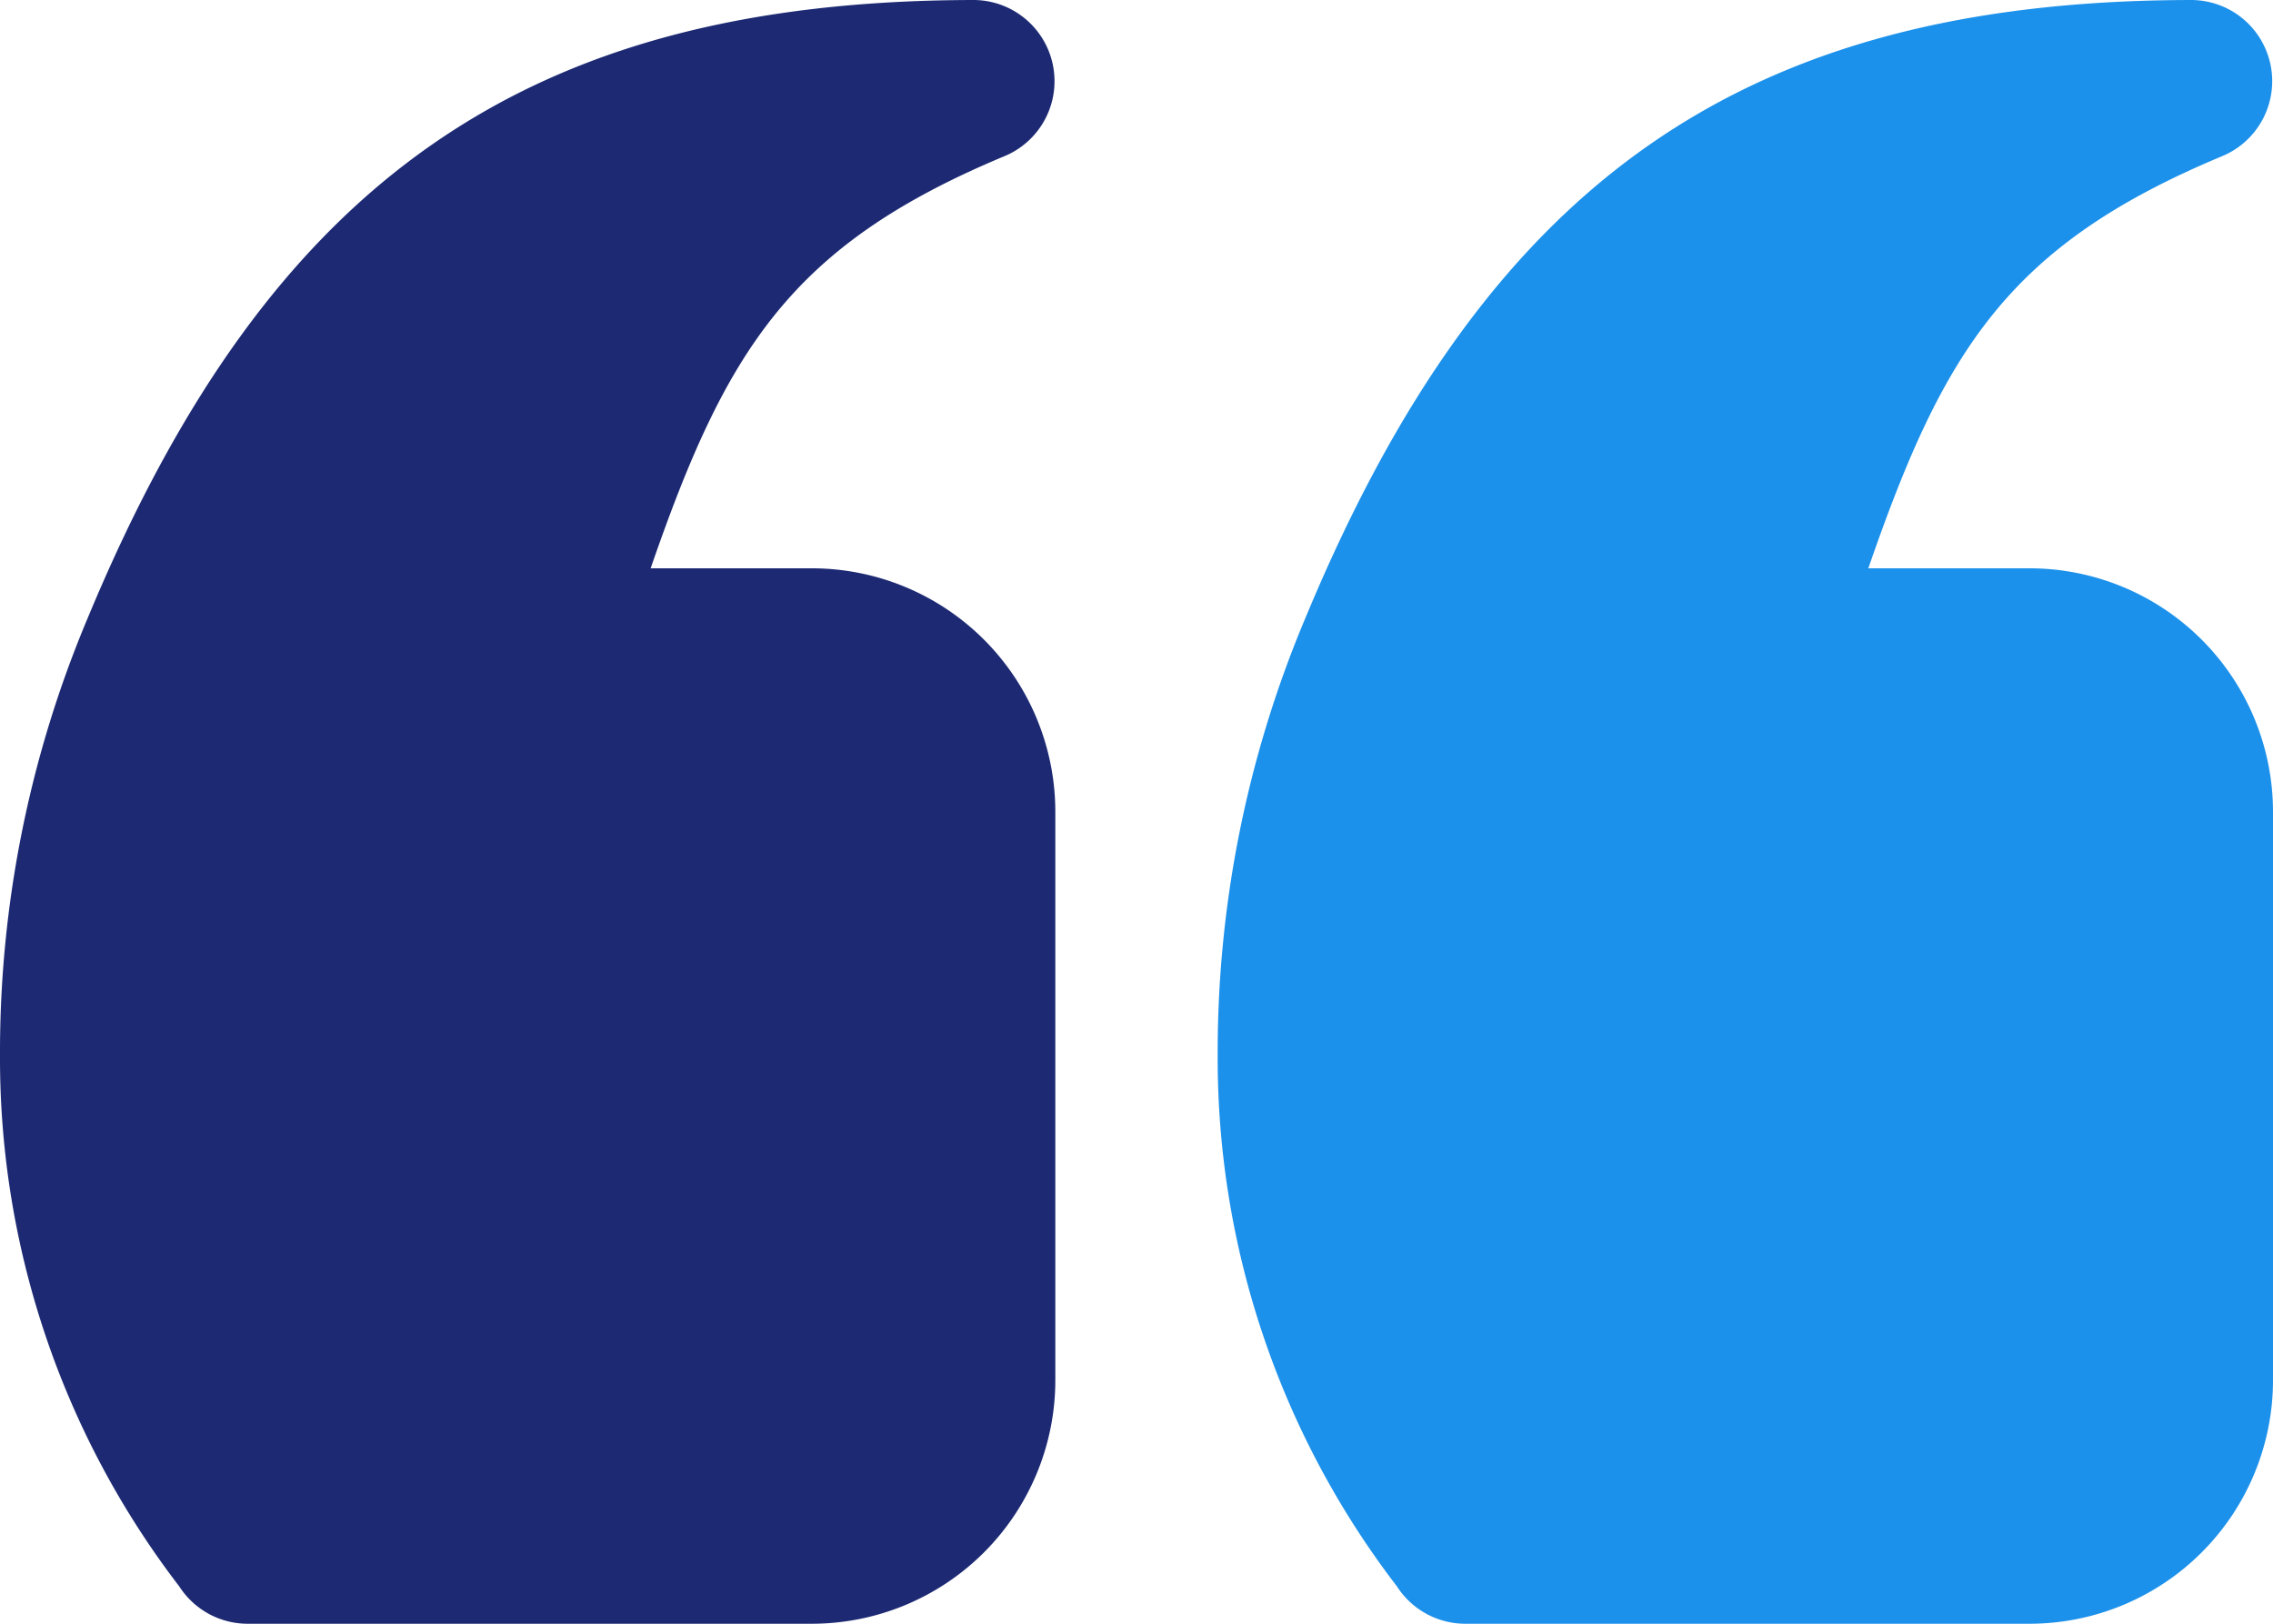 <svg xmlns="http://www.w3.org/2000/svg" width="28" height="20" viewBox="0 0 28 20">
  <g id="그룹_182" data-name="그룹 182" transform="translate(-1057 -1092)">
    <path id="_1b038408df088a3684f364ecd020126c" data-name="1b038408df088a3684f364ecd020126c" d="M27,13H25.015c.929-2.689,1.722-3.977,4.36-5.077A1,1,0,0,0,28.99,6h0c-5.5.01-8.667,2.217-10.909,7.611A13.772,13.772,0,0,0,17,19a10.683,10.683,0,0,0,2.209,6.541A1,1,0,0,0,20.05,26H27a3,3,0,0,0,3-3V16A3,3,0,0,0,27,13Z" transform="translate(1055 1086)" fill="#1c91eb"/>
    <path id="_1b038408df088a3684f364ecd020126c-2" data-name="1b038408df088a3684f364ecd020126c" d="M27,13H25.015c.929-2.689,1.722-3.977,4.36-5.077A1,1,0,0,0,28.99,6h0c-5.5.01-8.667,2.217-10.909,7.611A13.772,13.772,0,0,0,17,19a10.683,10.683,0,0,0,2.209,6.541A1,1,0,0,0,20.05,26H27a3,3,0,0,0,3-3V16A3,3,0,0,0,27,13Z" transform="translate(1040 1086)" fill="#1d2a73"/>
  </g>
</svg>
